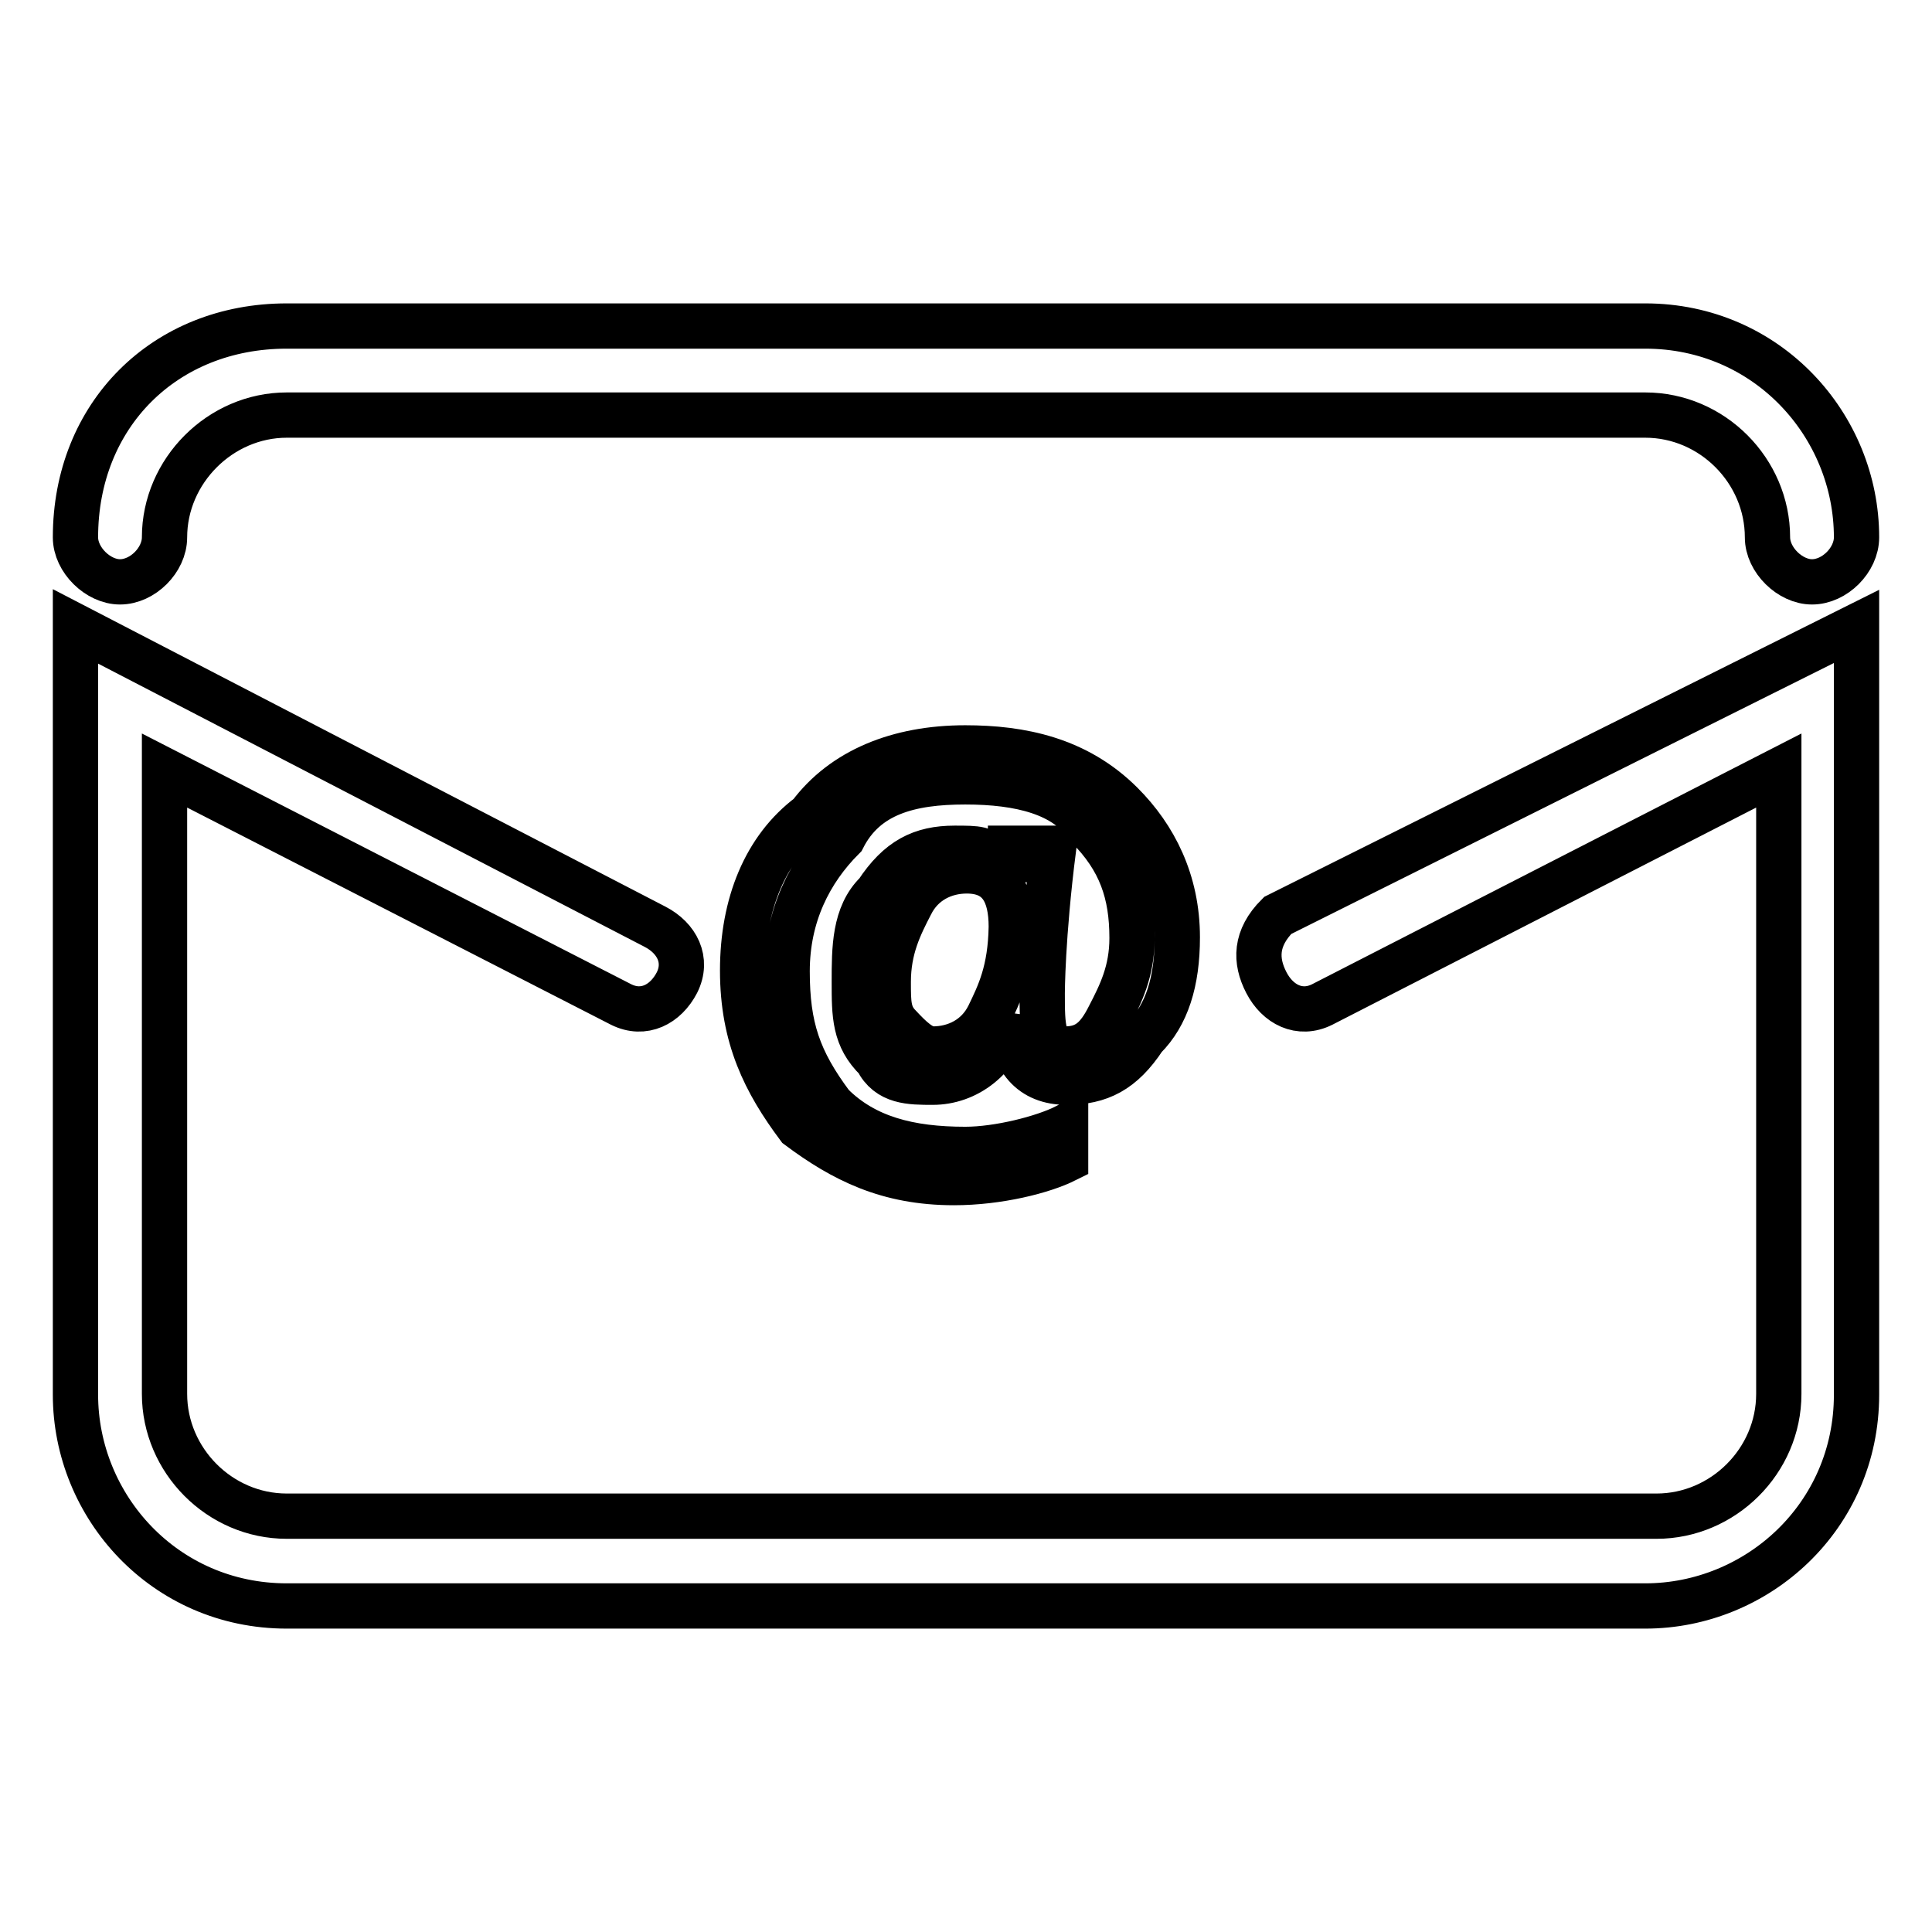 <?xml version="1.0" encoding="utf-8"?>
<!-- Svg Vector Icons : http://www.onlinewebfonts.com/icon -->
<!DOCTYPE svg PUBLIC "-//W3C//DTD SVG 1.1//EN" "http://www.w3.org/Graphics/SVG/1.1/DTD/svg11.dtd">
<svg version="1.1" xmlns="http://www.w3.org/2000/svg" xmlns:xlink="http://www.w3.org/1999/xlink" x="0px" y="0px" viewBox="0 0 256 256" enable-background="new 0 0 256 256" xml:space="preserve">
<g> <path stroke-width="6" fill-opacity="0" stroke="#000000"  d="M167.8,130.2c1.5,2.9,4.4,4.4,7.4,2.9l60.5-31v82.6c0,8.9-7.4,16.2-16.2,16.2H38c-8.9,0-16.2-7.4-16.2-16.2 v-82.6l60.5,31c3,1.5,5.9,0,7.4-2.9c1.5-3,0-5.9-2.9-7.4L10,83v101.8c0,14.8,11.8,28,28,28H218c14.8,0,28-11.8,28-28V83l-76.7,38.3 C166.3,124.3,166.3,127.3,167.8,130.2z M15.9,77.1c3,0,5.9-2.9,5.9-5.9C21.8,62.4,29.2,55,38,55H218c8.9,0,16.2,7.4,16.2,16.2 c0,3,3,5.9,5.9,5.9c3,0,5.9-2.9,5.9-5.9c0-14.8-11.8-28-28-28H38c-16.2,0-28,11.8-28,28C10,74.2,13,77.1,15.9,77.1z M133.9,112.5 c0,2.9,0,4.4,0,4.4l0,0c0-1.5-1.5-3-3-3c0-1.5-1.5-1.5-4.4-1.5c-4.4,0-7.4,1.5-10.3,5.9c-3,2.9-3,7.4-3,11.8c0,4.4,0,7.4,3,10.3 c1.5,3,4.4,3,7.4,3c4.4,0,8.8-3,10.3-8.8l0,0c0,5.9,2.9,8.8,7.4,8.8c4.4,0,7.4-1.5,10.3-5.9c3-3,4.4-7.4,4.4-13.3 c0-7.4-3-13.3-7.4-17.7c-5.9-5.9-13.3-7.4-20.7-7.4c-8.9,0-16.2,3-20.6,8.9c-5.9,4.4-8.9,11.8-8.9,20.6c0,8.9,3,14.8,7.4,20.7 c5.9,4.4,11.8,7.4,20.6,7.4c5.9,0,11.8-1.5,14.8-3v-4.4c-3,1.5-8.9,3-13.3,3c-7.4,0-13.3-1.5-17.7-5.9c-4.4-5.9-5.9-10.3-5.9-17.7 s3-13.3,7.4-17.7c3-5.9,8.9-7.4,16.2-7.4s13.3,1.5,16.2,5.9c4.4,4.4,5.9,8.9,5.9,14.8c0,4.4-1.5,7.4-3,10.3c-1.5,3-3,4.4-5.9,4.4 c-3,0-3-3-3-7.4c0,0,0-7.4,1.5-19.2H133.9z M131,134.6c-1.5,3-4.4,4.4-7.4,4.4c-1.5,0-3-1.5-4.4-3c-1.5-1.5-1.5-3-1.5-5.9 c0-4.4,1.5-7.4,3-10.3c1.5-3,4.4-4.4,7.4-4.4c4.4,0,5.9,3,5.9,7.4C133.9,128.7,132.4,131.7,131,134.6z"/></g>
</svg>
